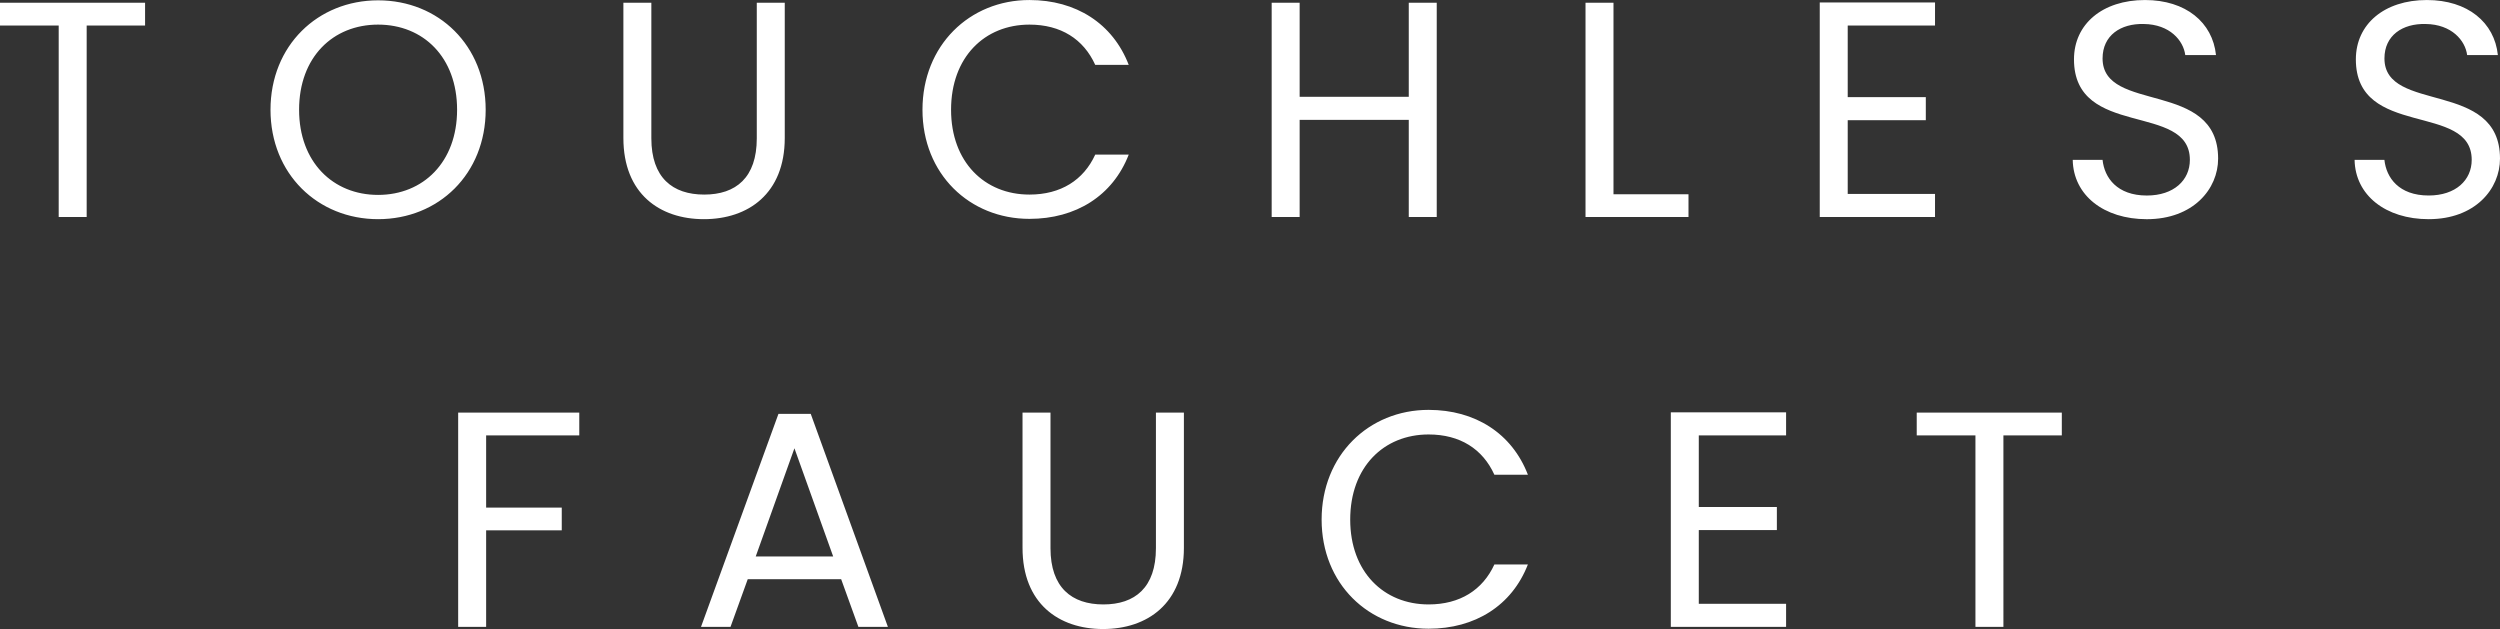 <svg xmlns="http://www.w3.org/2000/svg" width="439.182" height="110.502" viewBox="0 0 439.182 110.502">
  <rect x="0" y="0" width="439.182" height="110.502" fill="#333333" stroke="none"/>
  <path id="パス_3675" data-name="パス 3675" d="M-220.212-33.642H-209.9V0h4.914V-33.642h10.26v-4h-25.488Zm85.32,14.8c0-11.286-8.262-19.224-18.9-19.224-10.584,0-18.9,7.938-18.9,19.224S-164.376.378-153.792.378C-143.154.378-134.892-7.56-134.892-18.846Zm-32.778,0c0-9.234,5.94-14.958,13.878-14.958s13.878,5.724,13.878,14.958c0,9.18-5.94,14.958-13.878,14.958S-167.67-9.666-167.67-18.846Zm56.97,4.968C-110.7-4.1-104.328.378-96.552.378s14.2-4.482,14.2-14.256v-23.76h-4.914v23.814c0,6.912-3.672,9.882-9.234,9.882s-9.288-2.97-9.288-9.882V-37.638H-110.7Zm52.542-4.968C-58.158-7.56-49.9.324-39.366.324c8.154,0,14.634-4.05,17.442-11.286H-27.81c-2.052,4.482-6.048,7.02-11.556,7.02-7.884,0-13.77-5.724-13.77-14.9,0-9.234,5.886-14.958,13.77-14.958,5.508,0,9.5,2.538,11.556,7.074h5.886c-2.808-7.29-9.288-11.394-17.442-11.394C-49.9-38.124-58.158-30.132-58.158-18.846ZM27.27,0h4.914V-37.638H27.27v16.524H8.1V-37.638H3.186V0H8.1V-17.064H27.27ZM58.32-37.638V0H76.41V-4H63.234V-37.638Zm61.4-.054H99.468V0h20.25V-4.05H104.382V-17.01H118.1v-4.05H104.382V-33.642h15.336ZM169.452-10.26c0-13.932-20.3-7.884-20.3-17.6,0-4.05,3.186-6.156,7.236-6.048,4.59.054,6.966,2.916,7.29,5.454h5.4c-.594-5.724-5.292-9.666-12.474-9.666-7.452,0-12.474,4.212-12.474,10.422,0,13.986,20.358,7.506,20.358,17.658,0,3.564-2.808,6.264-7.56,6.264-5.238,0-7.452-3.132-7.776-6.264H143.91c.108,6.21,5.454,10.422,13.014,10.422C165.078.378,169.452-4.914,169.452-10.26Zm49.518,0c0-13.932-20.3-7.884-20.3-17.6,0-4.05,3.186-6.156,7.236-6.048,4.59.054,6.966,2.916,7.29,5.454h5.4c-.594-5.724-5.292-9.666-12.474-9.666-7.452,0-12.474,4.212-12.474,10.422C193.644-13.716,214-20.2,214-10.044c0,3.564-2.808,6.264-7.56,6.264-5.238,0-7.452-3.132-7.776-6.264h-5.238c.108,6.21,5.454,10.422,13.014,10.422C214.6.378,218.97-4.914,218.97-10.26ZM-139.725,72h4.914V55.044h13.284v-4h-13.284V38.358h16.362v-4h-21.276Zm70.308,0h5.184L-77.787,34.578h-5.67L-97.065,72h5.184l3.024-8.37h16.416Zm-4.428-12.366H-87.453l6.8-19.008Zm33.264-1.512c0,9.774,6.372,14.256,14.148,14.256s14.2-4.482,14.2-14.256V34.362h-4.914V58.176c0,6.912-3.672,9.882-9.234,9.882s-9.288-2.97-9.288-9.882V34.362h-4.914Zm52.542-4.968c0,11.286,8.262,19.17,18.792,19.17,8.154,0,14.634-4.05,17.442-11.286H42.309c-2.052,4.482-6.048,7.02-11.556,7.02-7.884,0-13.77-5.724-13.77-14.9,0-9.234,5.886-14.958,13.77-14.958,5.508,0,9.5,2.538,11.556,7.074H48.2c-2.808-7.29-9.288-11.394-17.442-11.394C20.223,33.876,11.961,41.868,11.961,53.154ZM93.555,34.308H73.305V72h20.25V67.95H78.219V54.99H91.935V50.94H78.219V38.358H93.555Zm22.95,4.05h10.314V72h4.914V38.358h10.26v-4H116.505Z" transform="translate(220.212 38.124)" fill="#fff"/>
</svg>
